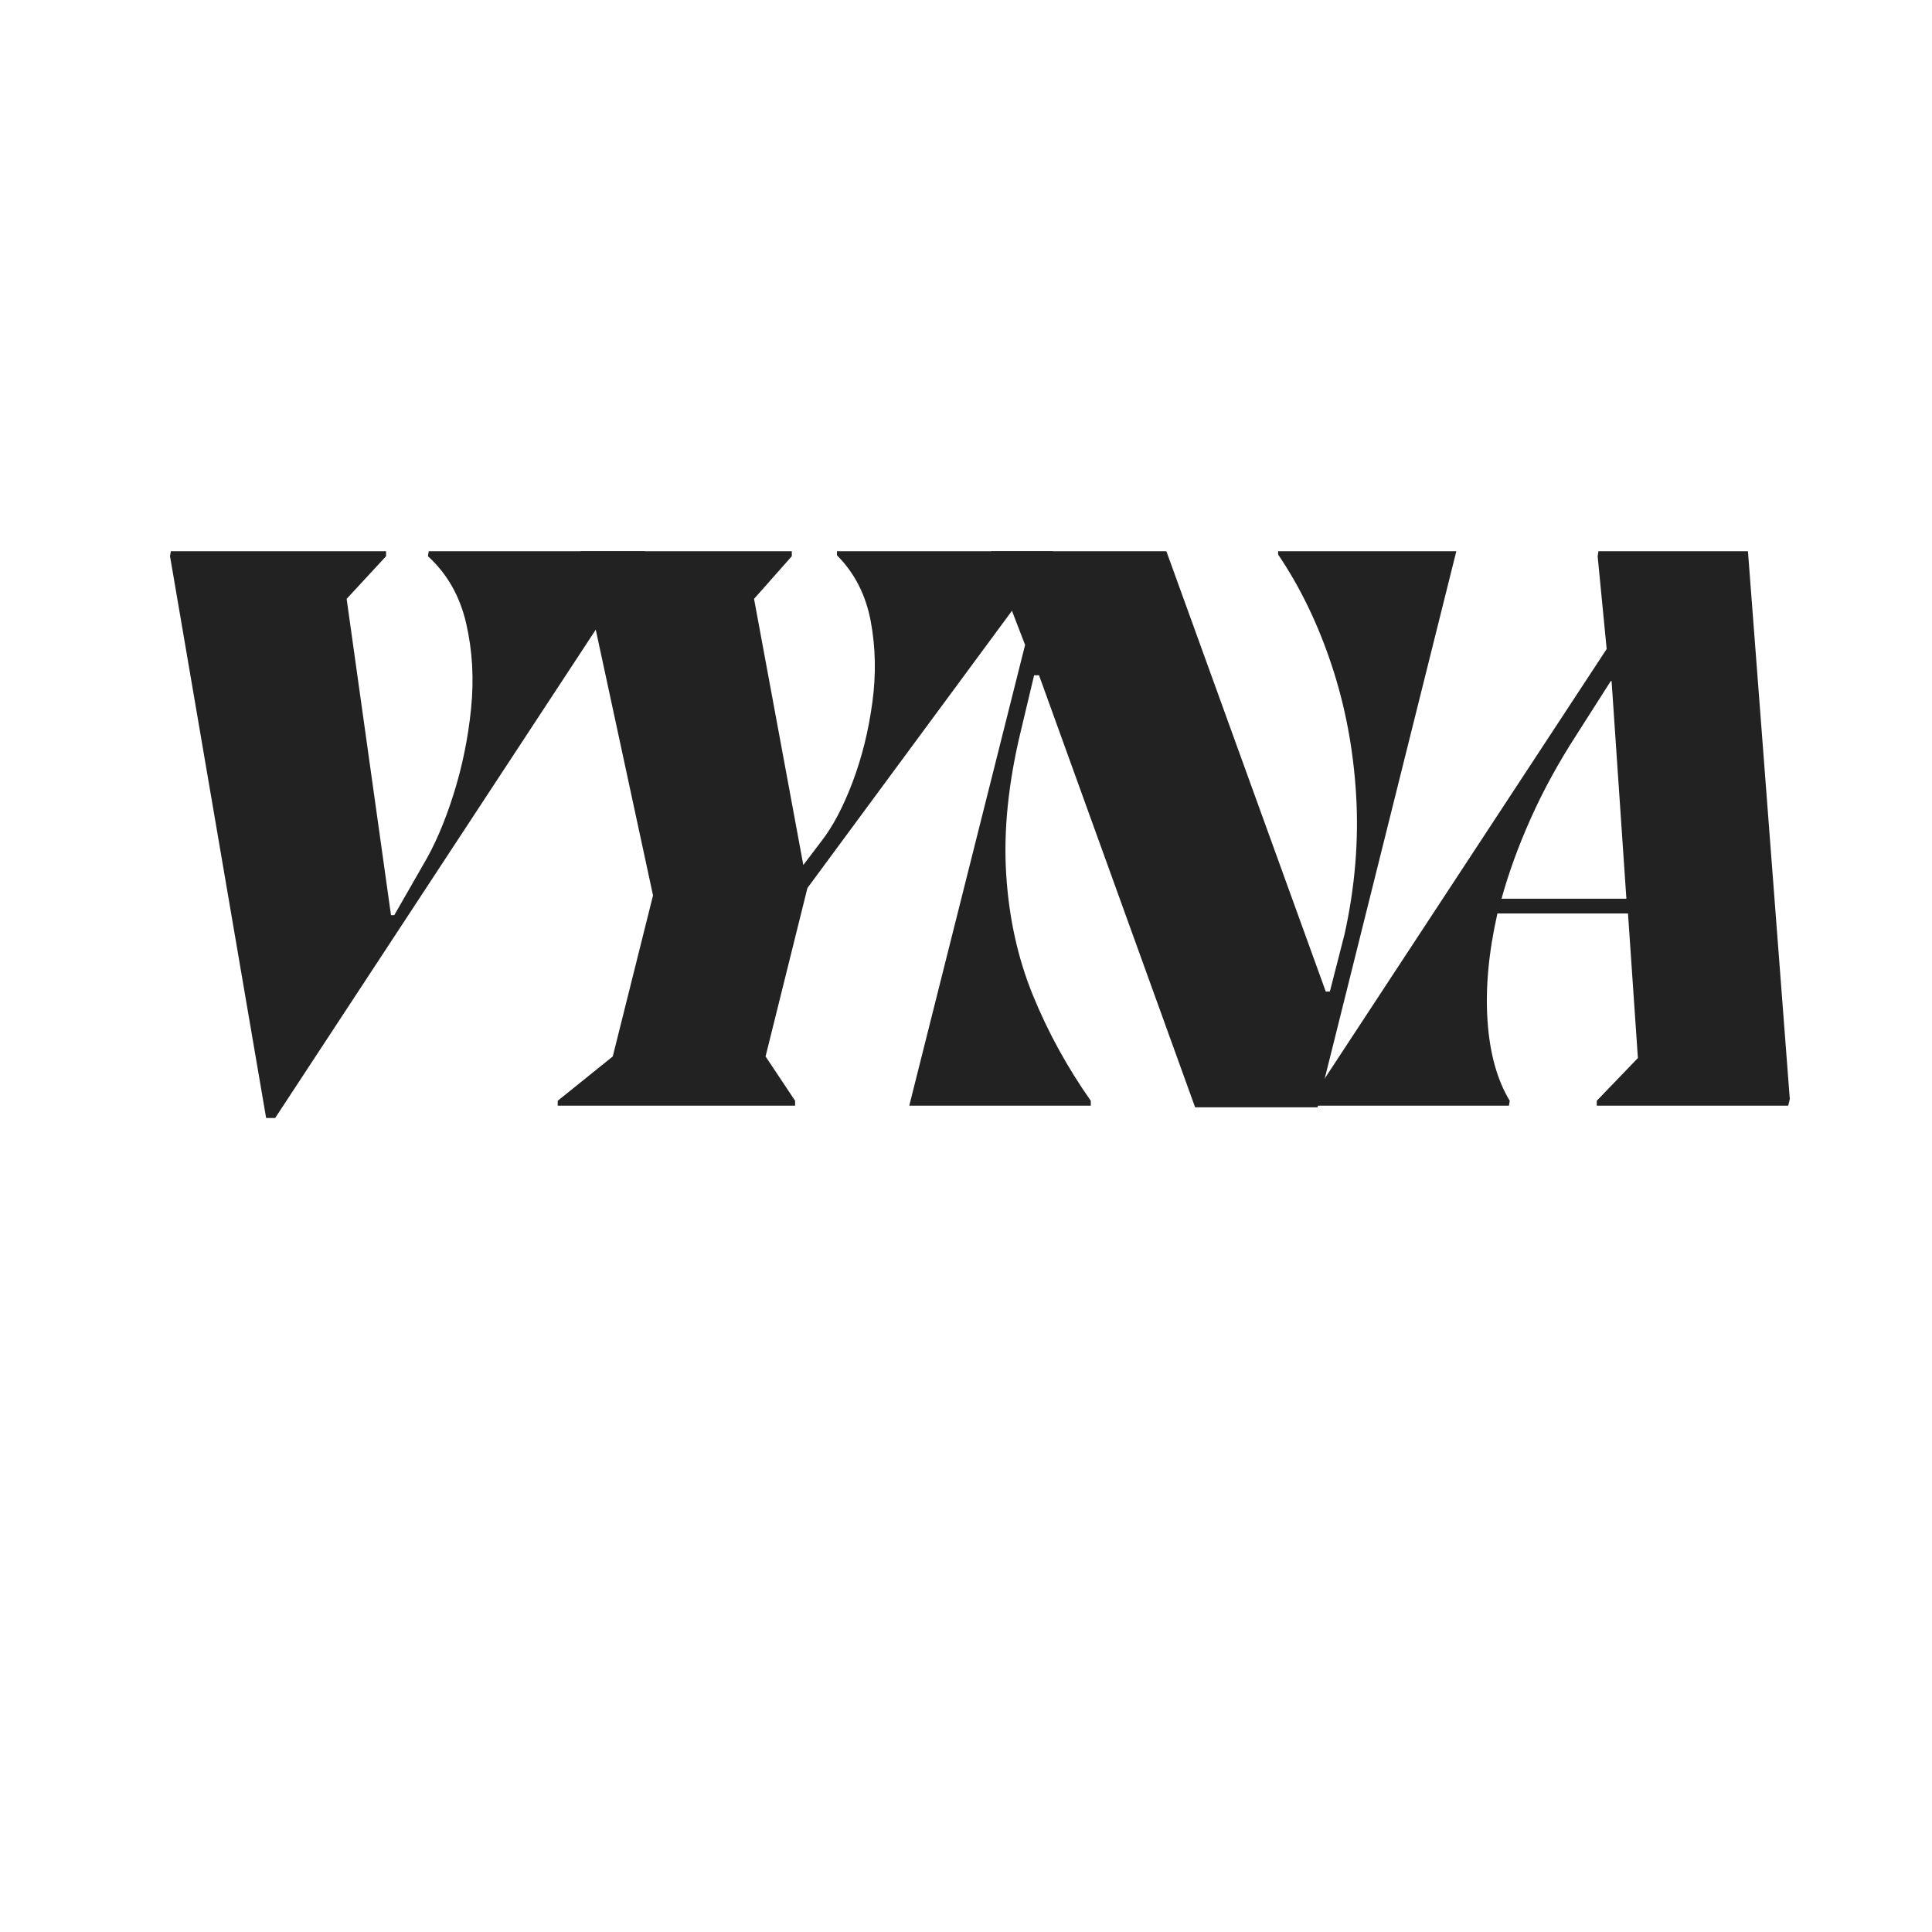 <svg version="1.0" preserveAspectRatio="xMidYMid meet" height="500" viewBox="0 0 375 375" zoomAndPan="magnify" width="500" xmlns:xlink="http://www.w3.org/1999/xlink" xmlns="http://www.w3.org/2000/svg"><defs><g></g></defs><g fill-opacity="1" fill="#222222"><g transform="translate(16.579, 214.614)"><g><path d="M 66.484 -106.656 L 66.641 -107.625 L 108.578 -107.625 L 108.422 -106.656 L 36.828 2.391 L 35.078 2.391 L 16.422 -106.656 L 16.578 -107.625 L 58.359 -107.625 L 58.359 -106.656 L 50.703 -98.375 L 59.312 -36.984 L 59.953 -36.984 L 65.531 -46.719 C 67.758 -50.438 69.723 -54.977 71.422 -60.344 C 73.129 -65.719 74.273 -71.301 74.859 -77.094 C 75.441 -82.883 75.117 -88.41 73.891 -93.672 C 72.672 -98.93 70.203 -103.258 66.484 -106.656 Z M 66.484 -106.656"></path></g></g></g><g fill-opacity="1" fill="#222222"><g transform="translate(96.455, 214.614)"><g><path d="M 107.938 -107.625 L 107.781 -106.656 L 60.266 -42.25 L 52.141 -9.562 L 57.875 -0.953 L 57.875 0 L 11.797 0 L 11.797 -0.953 L 22.484 -9.562 L 30.297 -40.812 L 16.109 -106.656 L 16.266 -107.625 L 57.234 -107.625 L 57.234 -106.656 L 49.906 -98.375 L 59.469 -46.719 L 62.984 -51.344 C 65.211 -54.207 67.227 -58.031 69.031 -62.812 C 70.844 -67.602 72.117 -72.734 72.859 -78.203 C 73.609 -83.68 73.504 -88.969 72.547 -94.062 C 71.586 -99.164 69.406 -103.422 66 -106.828 L 66 -107.625 Z M 107.938 -107.625"></path></g></g></g><g fill-opacity="1" fill="#222222"><g transform="translate(174.736, 214.614)"><g><path d="M 73.344 -106.984 L 73.344 -107.625 L 107.938 -107.625 L 81 0.312 L 57.234 0.312 L 26.938 -83.547 L 25.984 -83.547 L 23.438 -72.859 C 20.988 -62.766 20.031 -53.461 20.562 -44.953 C 21.094 -36.453 22.82 -28.613 25.75 -21.438 C 28.676 -14.27 32.422 -7.441 36.984 -0.953 L 36.984 0 L 1.75 0 L 24.234 -89.438 L 17.531 -106.828 L 17.703 -107.625 L 51.656 -107.625 L 82.594 -22.156 L 83.391 -22.156 L 86.25 -33.328 C 88.27 -42.461 89.016 -51.469 88.484 -60.344 C 87.953 -69.219 86.359 -77.641 83.703 -85.609 C 81.047 -93.586 77.594 -100.711 73.344 -106.984 Z M 73.344 -106.984"></path></g></g></g><g fill-opacity="1" fill="#222222"><g transform="translate(264.337, 214.614)"><g><path d="M 45.922 -107.625 L 74.938 -107.625 L 83.062 -1.281 L 82.75 0 L 45.594 0 L 45.594 -0.953 L 53.578 -9.25 L 51.656 -37.312 L 26.312 -37.312 C 24.602 -29.758 23.961 -22.82 24.391 -16.5 C 24.816 -10.176 26.254 -4.992 28.703 -0.953 L 28.547 0 L -10.203 0 L -10.047 -0.953 L 47.516 -88.641 L 45.766 -106.656 Z M 27.109 -40.172 L 51.344 -40.172 L 48.469 -82.422 L 48.312 -82.422 L 41.609 -71.906 C 38.109 -66.488 35.16 -61.094 32.766 -55.719 C 30.367 -50.352 28.484 -45.172 27.109 -40.172 Z M 27.109 -40.172"></path></g></g></g></svg>